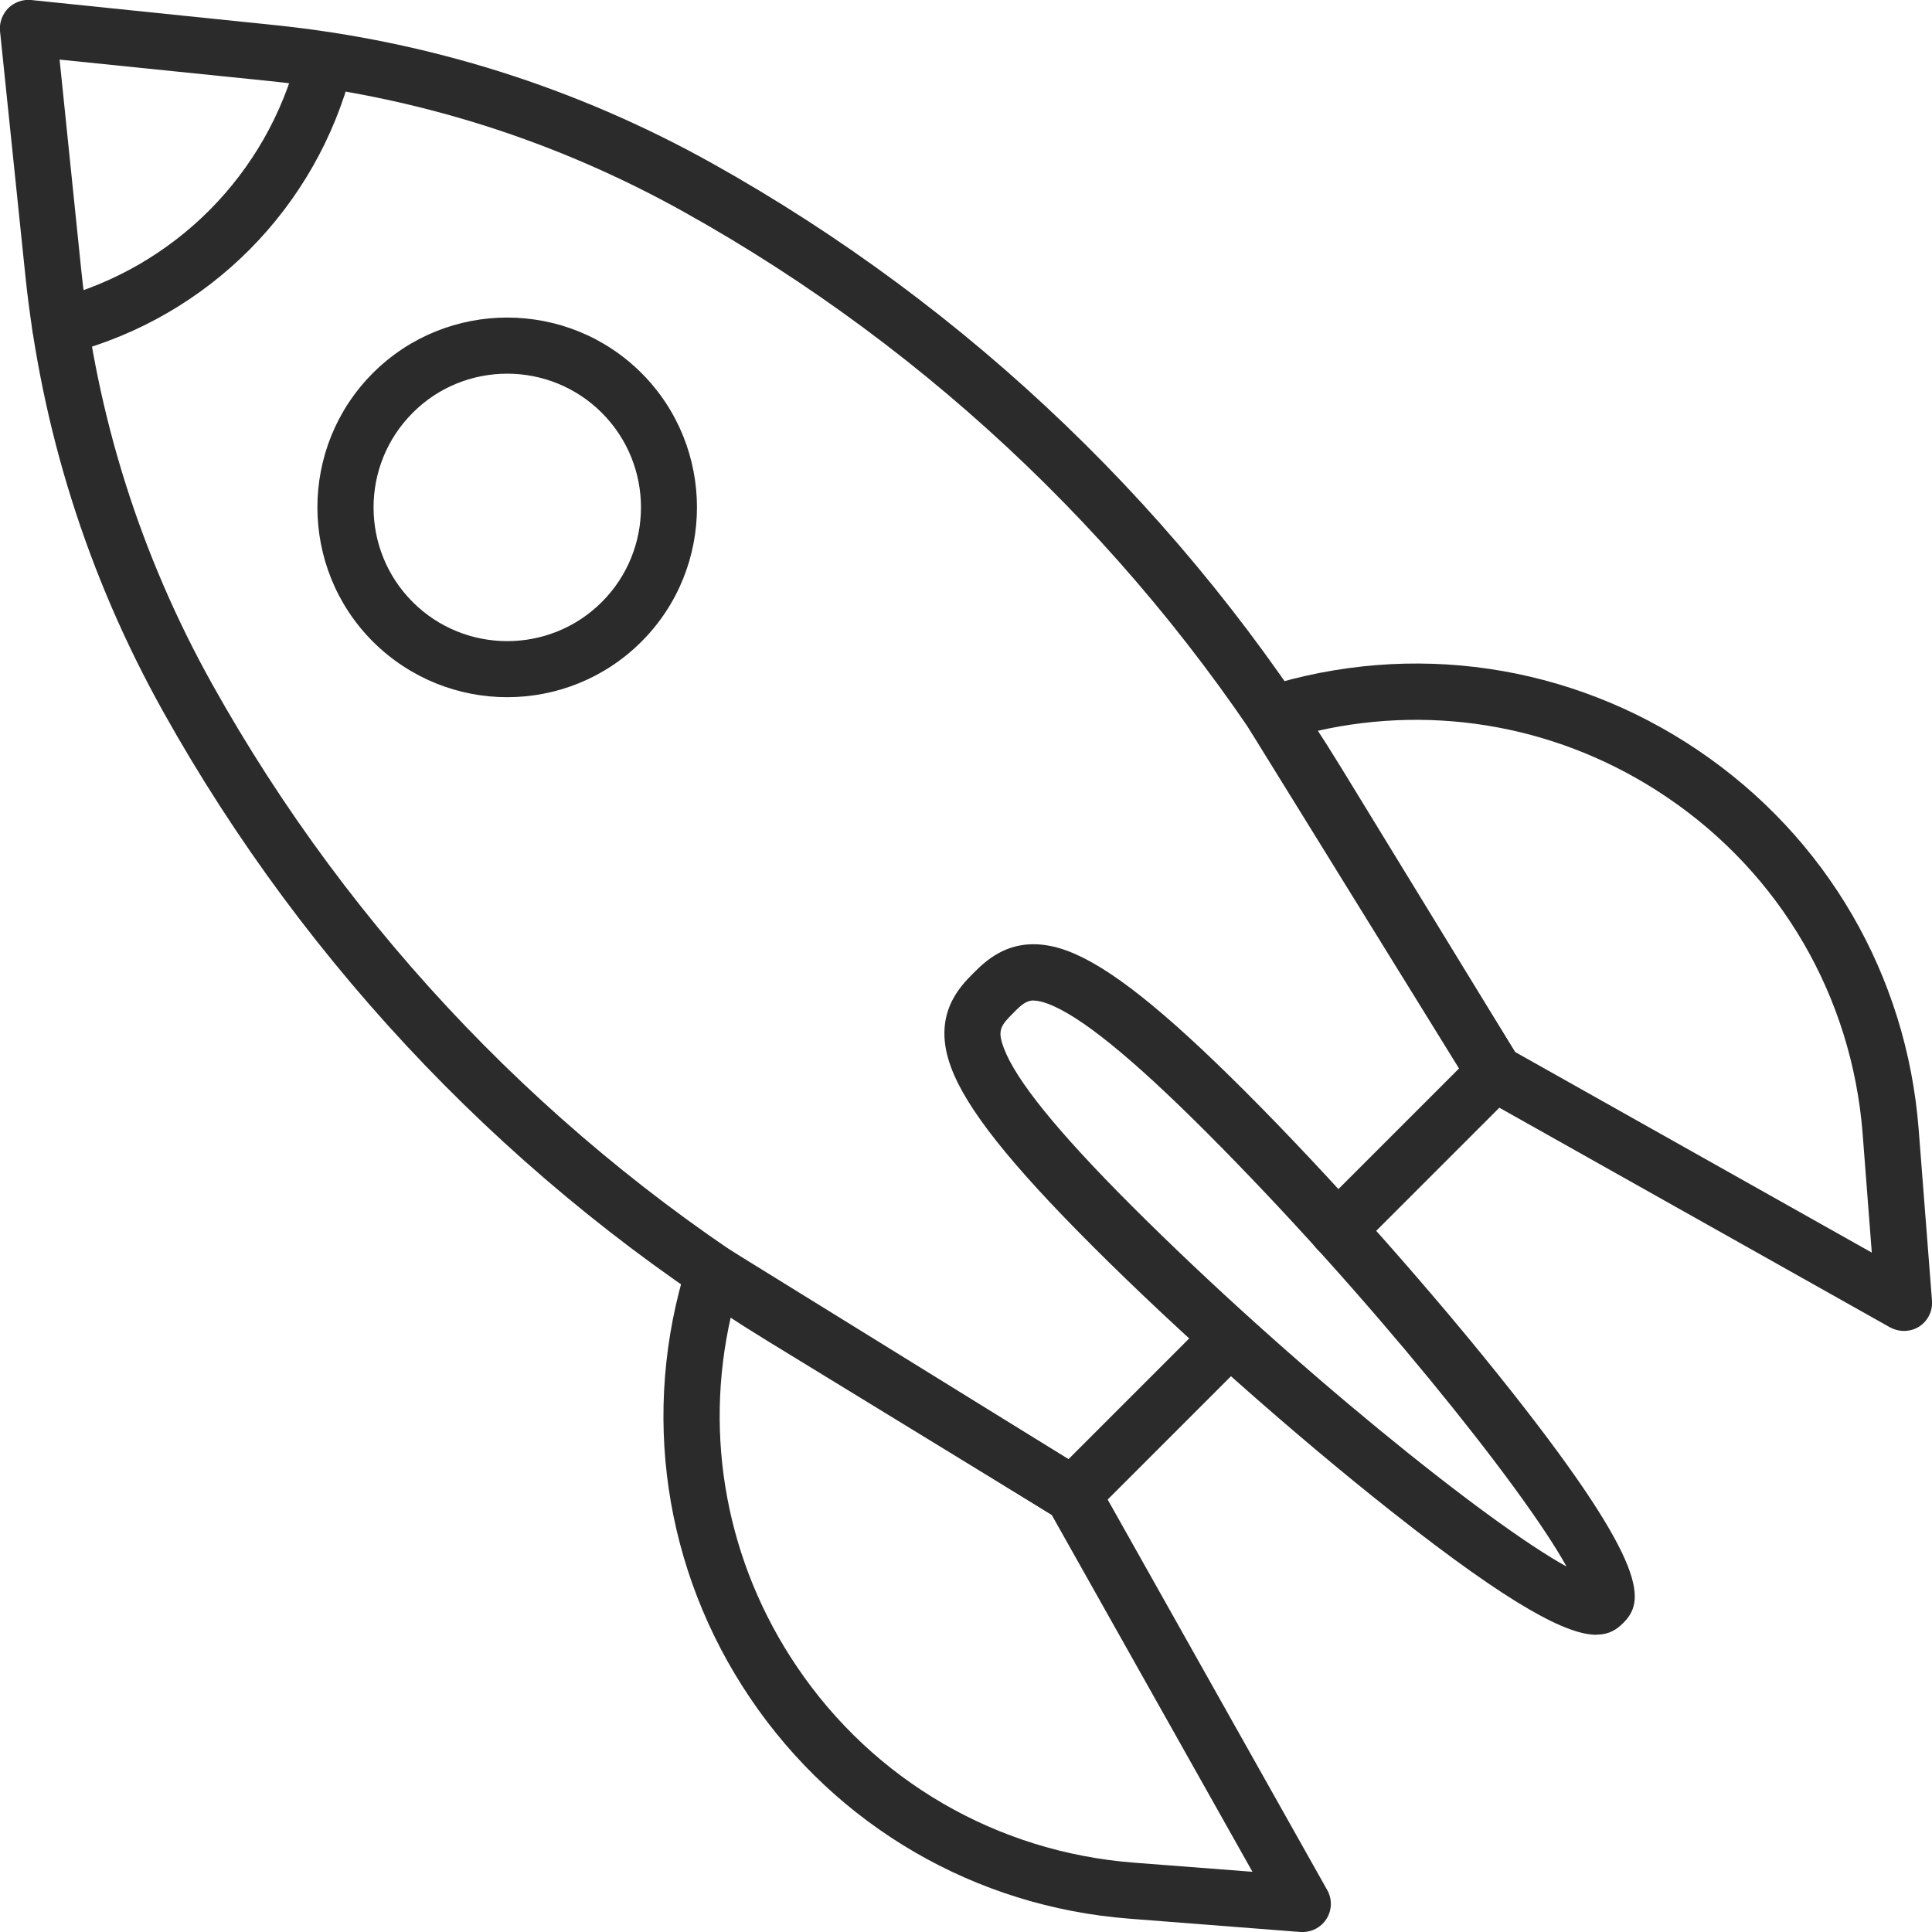<?xml version="1.0" encoding="UTF-8"?>
<svg id="Layer_2" data-name="Layer 2" xmlns="http://www.w3.org/2000/svg" viewBox="0 0 124.81 124.81">
  <defs>
    <style>
      .cls-1 {
        fill: #2b2b2b;
      }
    </style>
  </defs>
  <g id="_Ñëîé_1" data-name="Ñëîé 1">
    <g>
      <g>
        <g>
          <path class="cls-1" d="m69.3,98.38c-.33,0-.65-.09-.95-.27l-18.75-11.47c-16.26-9.95-29.77-24.02-39.06-40.67C5.65,37.21,2.66,27.71,1.63,17.73L0,2C-.05,1.46.15.92.53.53.92.15,1.45-.05,2,0l15.73,1.62c9.98,1.03,19.48,4.03,28.24,8.91,16.65,9.29,30.71,22.79,40.67,39.06l11.47,18.75c.44.72.33,1.64-.26,2.23l-10.16,10.16c-.71.71-1.86.71-2.57,0-.71-.71-.71-1.86,0-2.57l9.15-9.15-10.73-17.53c-9.63-15.73-23.23-28.8-39.34-37.78-8.33-4.65-17.36-7.5-26.84-8.47L3.85,3.85l1.39,13.51c.98,9.49,3.83,18.52,8.47,26.84,8.99,16.11,22.05,29.71,37.78,39.34l17.53,10.73,8.94-8.94c.71-.71,1.86-.71,2.57,0,.71.71.71,1.86,0,2.57l-9.96,9.96c-.35.35-.81.53-1.28.53Z"/>
          <path class="cls-1" d="m32.77,45.04c-3.14,0-6.28-1.2-8.68-3.59-4.78-4.78-4.78-12.57,0-17.35,4.78-4.78,12.57-4.78,17.35,0h0c4.78,4.78,4.78,12.57,0,17.35-2.39,2.39-5.53,3.59-8.68,3.59Zm0-20.9c-2.21,0-4.43.84-6.11,2.53-3.37,3.37-3.37,8.85,0,12.22,3.37,3.37,8.85,3.37,12.22,0,3.37-3.37,3.37-8.85,0-12.22-1.68-1.68-3.9-2.53-6.11-2.53Z"/>
          <path class="cls-1" d="m84.16,124.81s-.09,0-.14,0l-11.06-.86c-9.96-.77-18.89-5.96-24.49-14.24-5.6-8.28-7.09-18.5-4.1-28.03.17-.53.57-.96,1.1-1.16.52-.2,1.11-.14,1.59.16l23.19,14.34c.26.16.48.39.63.65l14.86,26.43c.33.58.31,1.3-.05,1.87-.33.52-.91.84-1.53.84Zm-36.94-39.77c-1.78,7.8-.27,15.93,4.26,22.63,4.97,7.36,12.91,11.97,21.76,12.66l7.67.59-12.97-23.06-20.72-12.82Z"/>
          <path class="cls-1" d="m122.99,85.98c-.31,0-.61-.08-.89-.23l-26.43-14.86c-.27-.15-.49-.37-.65-.63l-14.34-23.19c-.29-.48-.35-1.06-.16-1.59.2-.52.62-.93,1.16-1.1,9.54-3,19.75-1.5,28.03,4.1,8.28,5.6,13.47,14.52,14.24,24.49l.86,11.06c.05.67-.27,1.31-.83,1.67-.3.19-.64.28-.98.28Zm-25.13-18.03l23.06,12.97-.59-7.67c-.69-8.86-5.3-16.79-12.66-21.76-6.7-4.53-14.83-6.04-22.63-4.26l12.82,20.72Z"/>
        </g>
        <path class="cls-1" d="m103.14,105.61c-1.84,0-5.31-1.7-13.25-7.97-6.37-5.03-13.79-11.61-19.36-17.19-5.28-5.28-8.09-8.82-9.08-11.47-1.28-3.39.55-5.23,1.43-6.11.88-.88,2.71-2.71,6.11-1.43,2.65,1,6.18,3.8,11.46,9.08h0c5.57,5.57,12.16,12.99,17.19,19.36,9.04,11.45,8.58,13.62,7.22,14.97-.42.42-.91.75-1.72.75Zm-1.2-2.56h.01-.01Zm-35.15-38.42c-.49,0-.81.28-1.34.82-.8.8-1.04,1.11-.6,2.26.78,2.08,3.48,5.41,8.25,10.18,10.26,10.26,23,20.51,28.1,23.31-2.81-5.11-13.06-17.85-23.31-28.1h0c-4.77-4.77-8.1-7.47-10.18-8.25-.38-.14-.67-.21-.91-.21Z"/>
      </g>
      <path class="cls-1" d="m3.89,22.92c-.8,0-1.54-.54-1.75-1.35-.25-.97.32-1.96,1.29-2.22l.14-.04c7.69-2.02,13.69-8.05,15.66-15.75.25-.97,1.23-1.56,2.21-1.31.97.25,1.56,1.24,1.31,2.21-2.3,8.98-9.29,16.01-18.26,18.36l-.14.04c-.15.04-.31.06-.46.06Z"/>
    </g>
  </g>
</svg>
